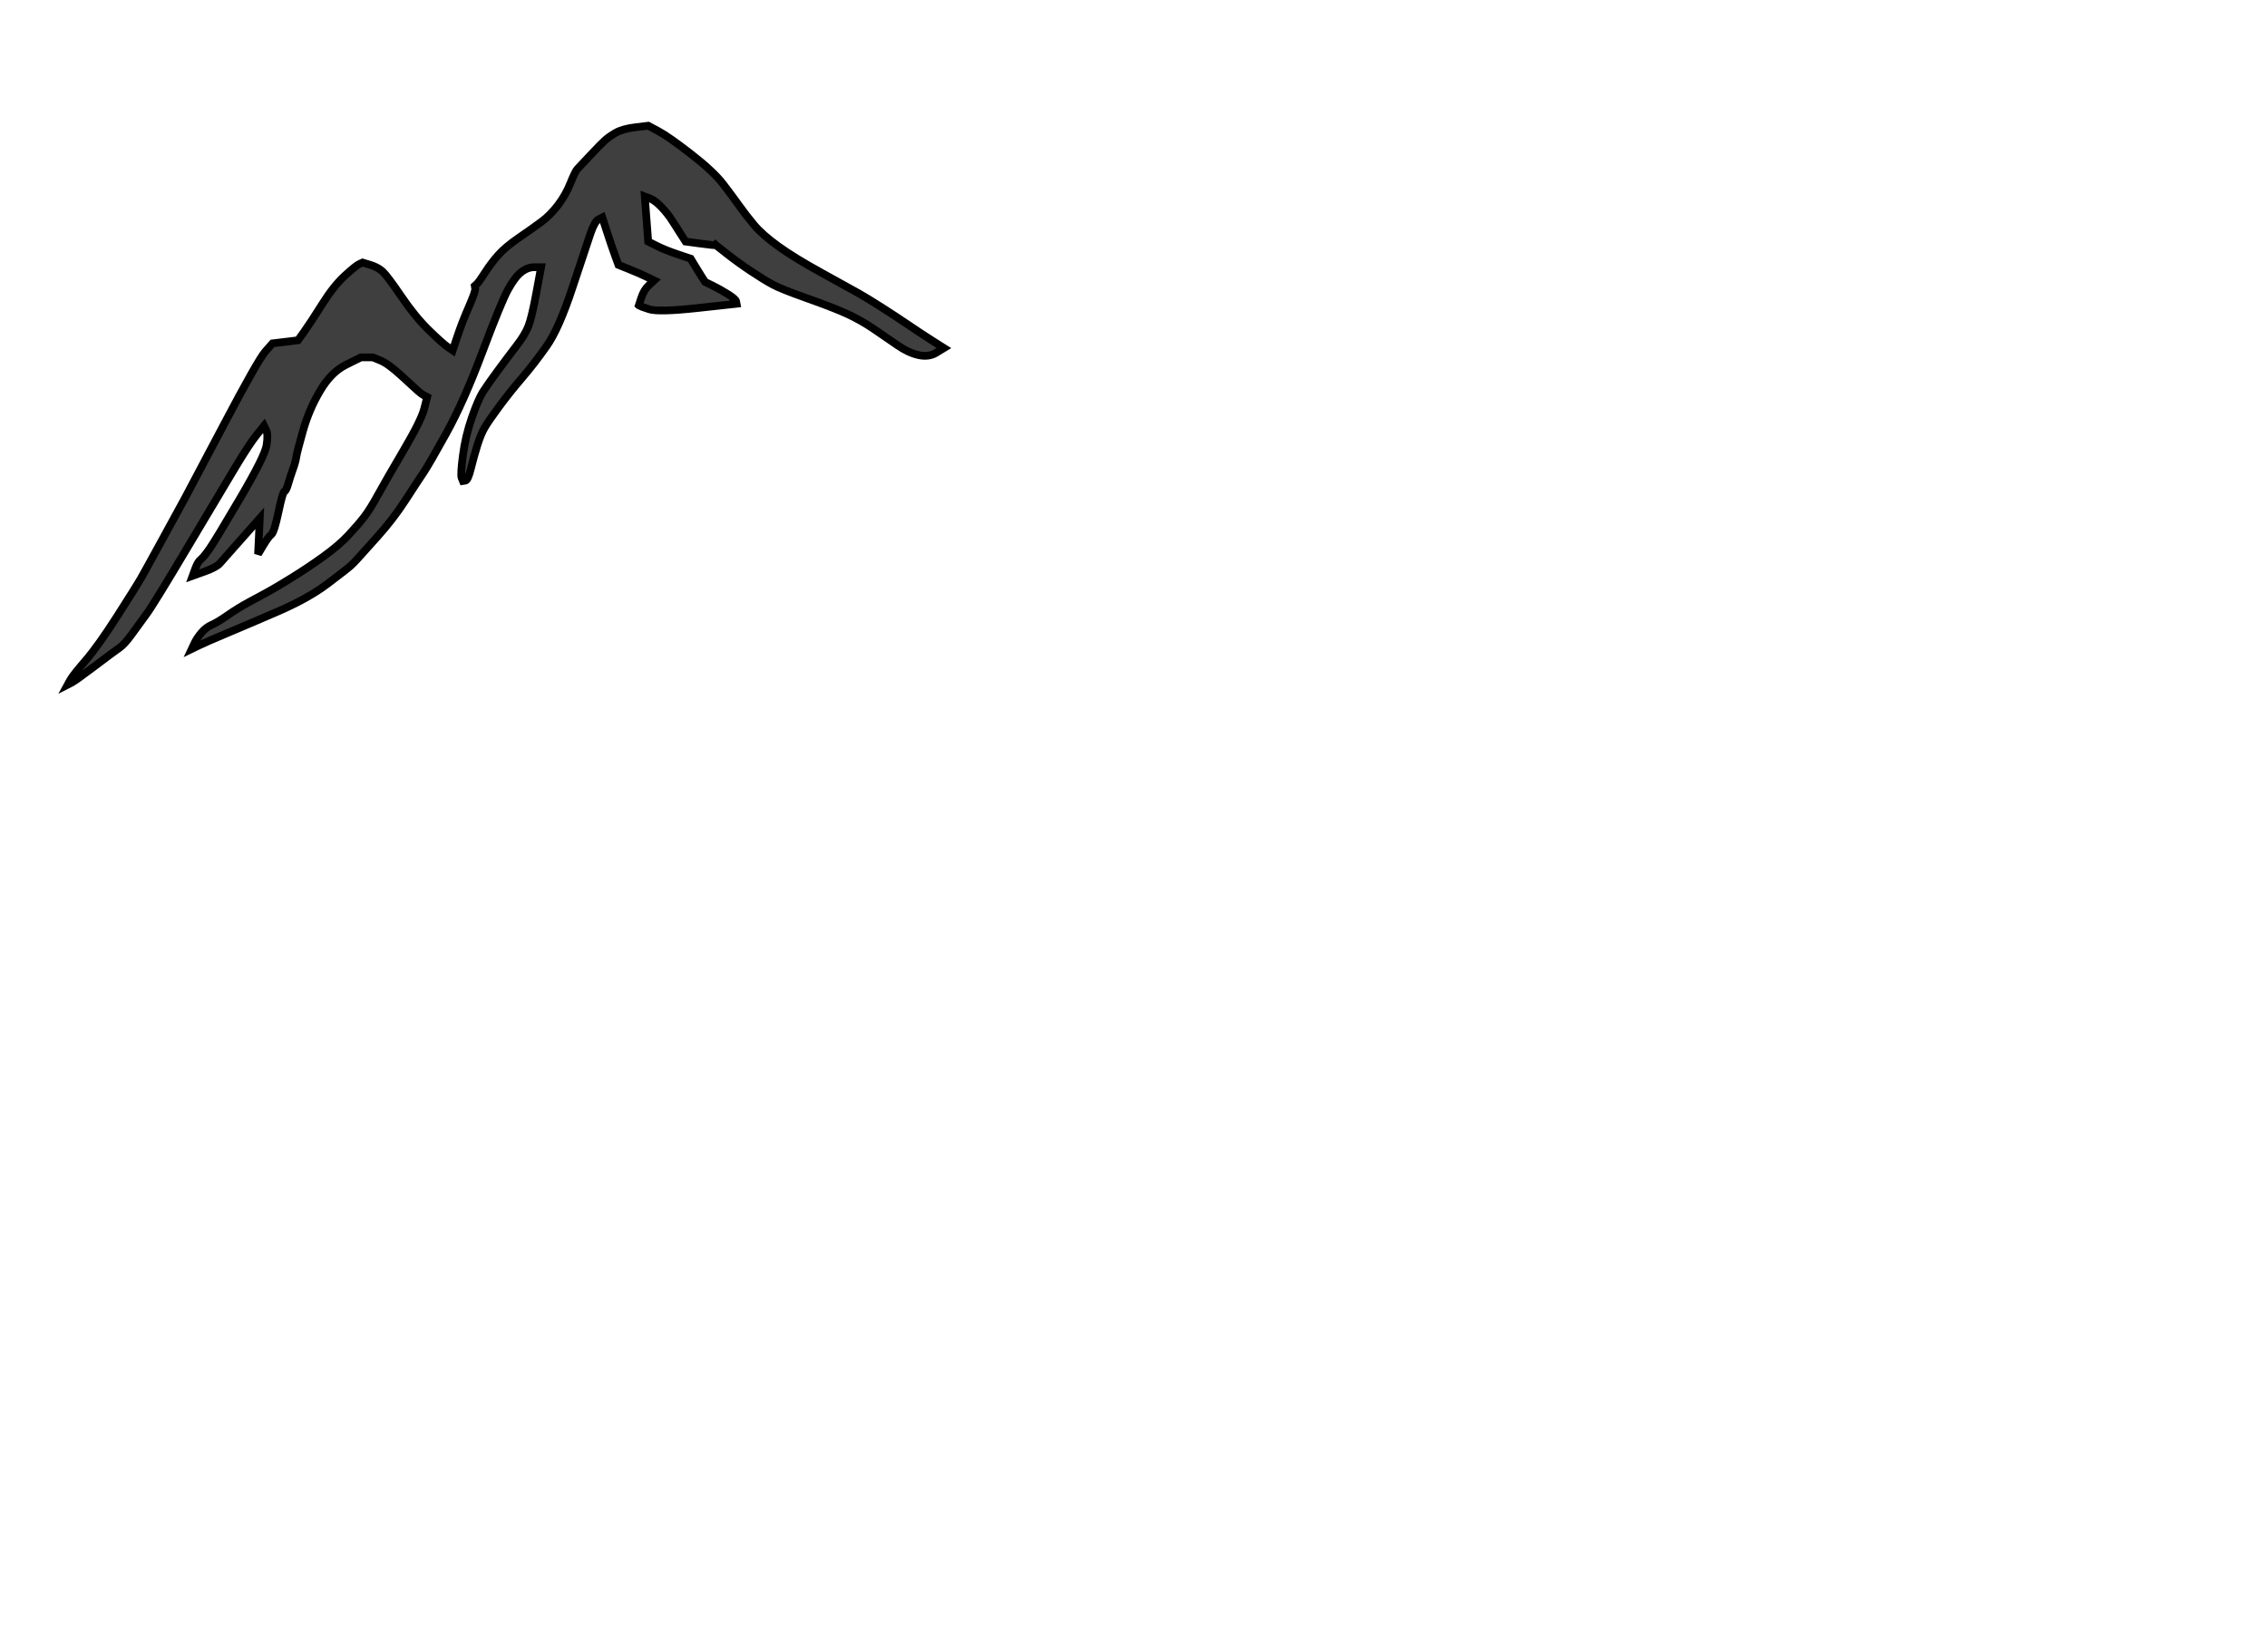 <?xml version="1.0"?><svg width="586" height="427" xmlns="http://www.w3.org/2000/svg">
 <title>blanke top der duinen1</title>

 <g>
  <title>Layer 1</title>
  <path fill="#3f3f3f" fill-rule="evenodd" stroke="#000000" stroke-width="2px" id="path2" d="m164.253,32.902l3.295,-0.402l2.636,1.407q2.637,1.407 8.458,5.929q5.822,4.522 8.349,7.838q2.526,3.316 4.174,5.627q1.647,2.311 3.734,4.823q2.087,2.512 6.262,5.527q4.174,3.015 11.314,6.934q7.139,3.919 9.446,5.225q2.307,1.306 5.932,3.618q3.625,2.311 7.03,4.622q3.405,2.311 6.261,4.12l2.856,1.809l-1.977,1.206q-1.977,1.206 -4.614,0.603q-2.636,-0.603 -5.382,-2.512q-2.746,-1.909 -6.151,-4.22q-3.406,-2.311 -6.921,-3.919q-3.515,-1.608 -10.325,-4.02q-6.81,-2.412 -9.007,-3.618q-2.197,-1.206 -5.383,-3.316q-3.185,-2.11 -6.151,-4.421q-2.966,-2.311 -3.076,-2.412l-0.11,-0.1l-0.109,0.1q-0.11,0.101 -3.845,-0.402l-3.735,-0.502l-1.098,-1.708q-1.099,-1.708 -2.307,-3.618q-1.208,-1.909 -2.856,-3.618q-1.647,-1.708 -2.966,-2.211l-1.318,-0.502l0.44,5.828l0.439,5.828l2.197,1.105q2.197,1.105 5.492,2.211l3.295,1.105l1.209,2.01q1.208,2.01 1.867,3.015l0.659,1.005l1.868,0.904q1.867,0.904 3.954,2.211q2.087,1.306 2.197,1.909l0.11,0.603l-10.106,1.105q-10.106,1.105 -12.522,0.301q-2.417,-0.804 -2.527,-0.904l-0.11,-0.101l0.659,-2.01q0.66,-2.01 1.978,-3.216l1.318,-1.206l-1.868,-0.904q-1.867,-0.904 -4.613,-2.01l-2.746,-1.105l-0.879,-2.412q-0.879,-2.412 -2.087,-6.13l-1.208,-3.718l-0.989,0.502q-0.988,0.502 -2.087,3.718q-1.098,3.216 -4.613,13.867q-3.515,10.652 -6.701,15.174q-3.185,4.522 -6.371,8.24q-3.185,3.718 -5.932,7.436q-2.746,3.718 -3.734,5.426q-0.989,1.709 -1.868,4.522q-0.878,2.814 -1.647,5.929q-0.769,3.115 -1.428,3.215l-0.659,0.101l-0.33,-0.804q-0.329,-0.804 0.33,-5.828q0.659,-5.025 2.306,-9.747q1.648,-4.723 2.856,-6.633q1.209,-1.909 3.955,-5.627q2.746,-3.718 4.833,-6.431q2.087,-2.713 2.966,-4.924q0.879,-2.211 2.087,-8.742l1.208,-6.532l-1.757,0q-1.758,0 -3.406,1.306q-1.647,1.306 -3.405,4.522q-1.757,3.216 -6.59,16.078q-4.834,12.863 -9.337,21.002q-4.504,8.139 -5.932,10.25q-1.428,2.11 -4.613,7.034q-3.186,4.924 -7.25,9.446q-4.064,4.521 -5.053,5.627q-0.989,1.105 -1.867,1.909q-0.879,0.804 -5.932,4.622q-5.053,3.819 -12.962,7.235q-7.909,3.417 -13.181,5.628q-5.273,2.21 -7.14,3.115l-1.867,0.904l0.659,-1.407q0.659,-1.406 1.867,-2.813q1.208,-1.407 2.636,-2.01q1.428,-0.603 4.174,-2.512q2.746,-1.909 5.382,-3.316q2.636,-1.407 4.833,-2.613q2.197,-1.206 6.261,-3.718q4.064,-2.512 8.129,-5.426q4.064,-2.914 6.591,-5.627q2.527,-2.714 4.064,-4.723q1.538,-2.01 3.515,-5.628q1.977,-3.617 6.59,-11.455q4.614,-7.838 5.383,-10.853l0.769,-3.014l-0.769,-0.402q-0.769,-0.402 -1.648,-1.206q-0.879,-0.804 -4.284,-3.919q-3.405,-3.115 -5.382,-3.919l-1.977,-0.804l-1.538,0l-1.538,0l-3.845,1.909q-3.845,1.909 -6.7,6.733q-2.856,4.823 -4.394,10.25q-1.538,5.426 -1.758,6.833q-0.22,1.407 -0.879,3.215q-0.659,1.809 -1.208,3.718q-0.549,1.91 -0.989,2.01q-0.439,0.101 -1.538,5.326q-1.098,5.225 -1.867,5.828q-0.769,0.603 -2.087,2.814l-1.318,2.21l0.22,-4.622l0.22,-4.622l-1.867,2.11q-1.867,2.11 -4.723,5.326q-2.856,3.215 -3.735,4.22q-0.879,1.005 -3.954,2.11l-3.076,1.106l0.659,-1.809q0.659,-1.809 1.428,-2.412q0.769,-0.603 2.307,-2.813q1.538,-2.211 7.909,-13.064q6.371,-10.852 6.81,-13.666q0.439,-2.813 -0.11,-3.919l-0.549,-1.105l-1.867,2.311q-1.867,2.311 -5.382,8.139q-3.515,5.829 -12.412,20.801q-8.897,14.973 -10.765,17.485q-1.867,2.512 -3.735,5.125q-1.867,2.612 -3.186,3.517q-1.318,0.904 -6.371,4.723q-5.053,3.818 -6.042,4.321l-0.989,0.502l0.659,-1.206q0.659,-1.206 3.954,-5.024q3.295,-3.819 8.238,-11.556q4.943,-7.738 5.932,-9.446q0.989,-1.708 5.822,-10.551q4.833,-8.843 5.712,-10.451q0.879,-1.607 9.886,-18.69q9.007,-17.083 10.875,-19.193l1.867,-2.11l3.295,-0.402l3.295,-0.402l1.648,-2.311q1.648,-2.311 4.613,-7.034q2.966,-4.723 5.822,-7.335q2.856,-2.613 3.735,-3.015l0.879,-0.402l1.977,0.603q1.977,0.603 3.185,1.708q1.208,1.105 4.833,6.431q3.625,5.326 7.14,8.742q3.515,3.417 4.833,4.321l1.318,0.904l1.209,-3.618q1.208,-3.618 2.966,-7.637q1.757,-4.019 1.647,-4.723l-0.11,-0.703l0.55,-0.502q0.549,-0.502 2.087,-2.914q1.537,-2.412 3.405,-4.522q1.867,-2.11 5.382,-4.522q3.515,-2.412 5.822,-4.12q2.307,-1.708 4.284,-4.321q1.977,-2.613 3.185,-5.627q1.209,-3.015 1.758,-3.618q0.549,-0.603 3.295,-3.517q2.746,-2.914 3.845,-3.919q1.098,-1.005 2.856,-2.01q1.757,-1.005 5.053,-1.407z"/>
 </g>
</svg>